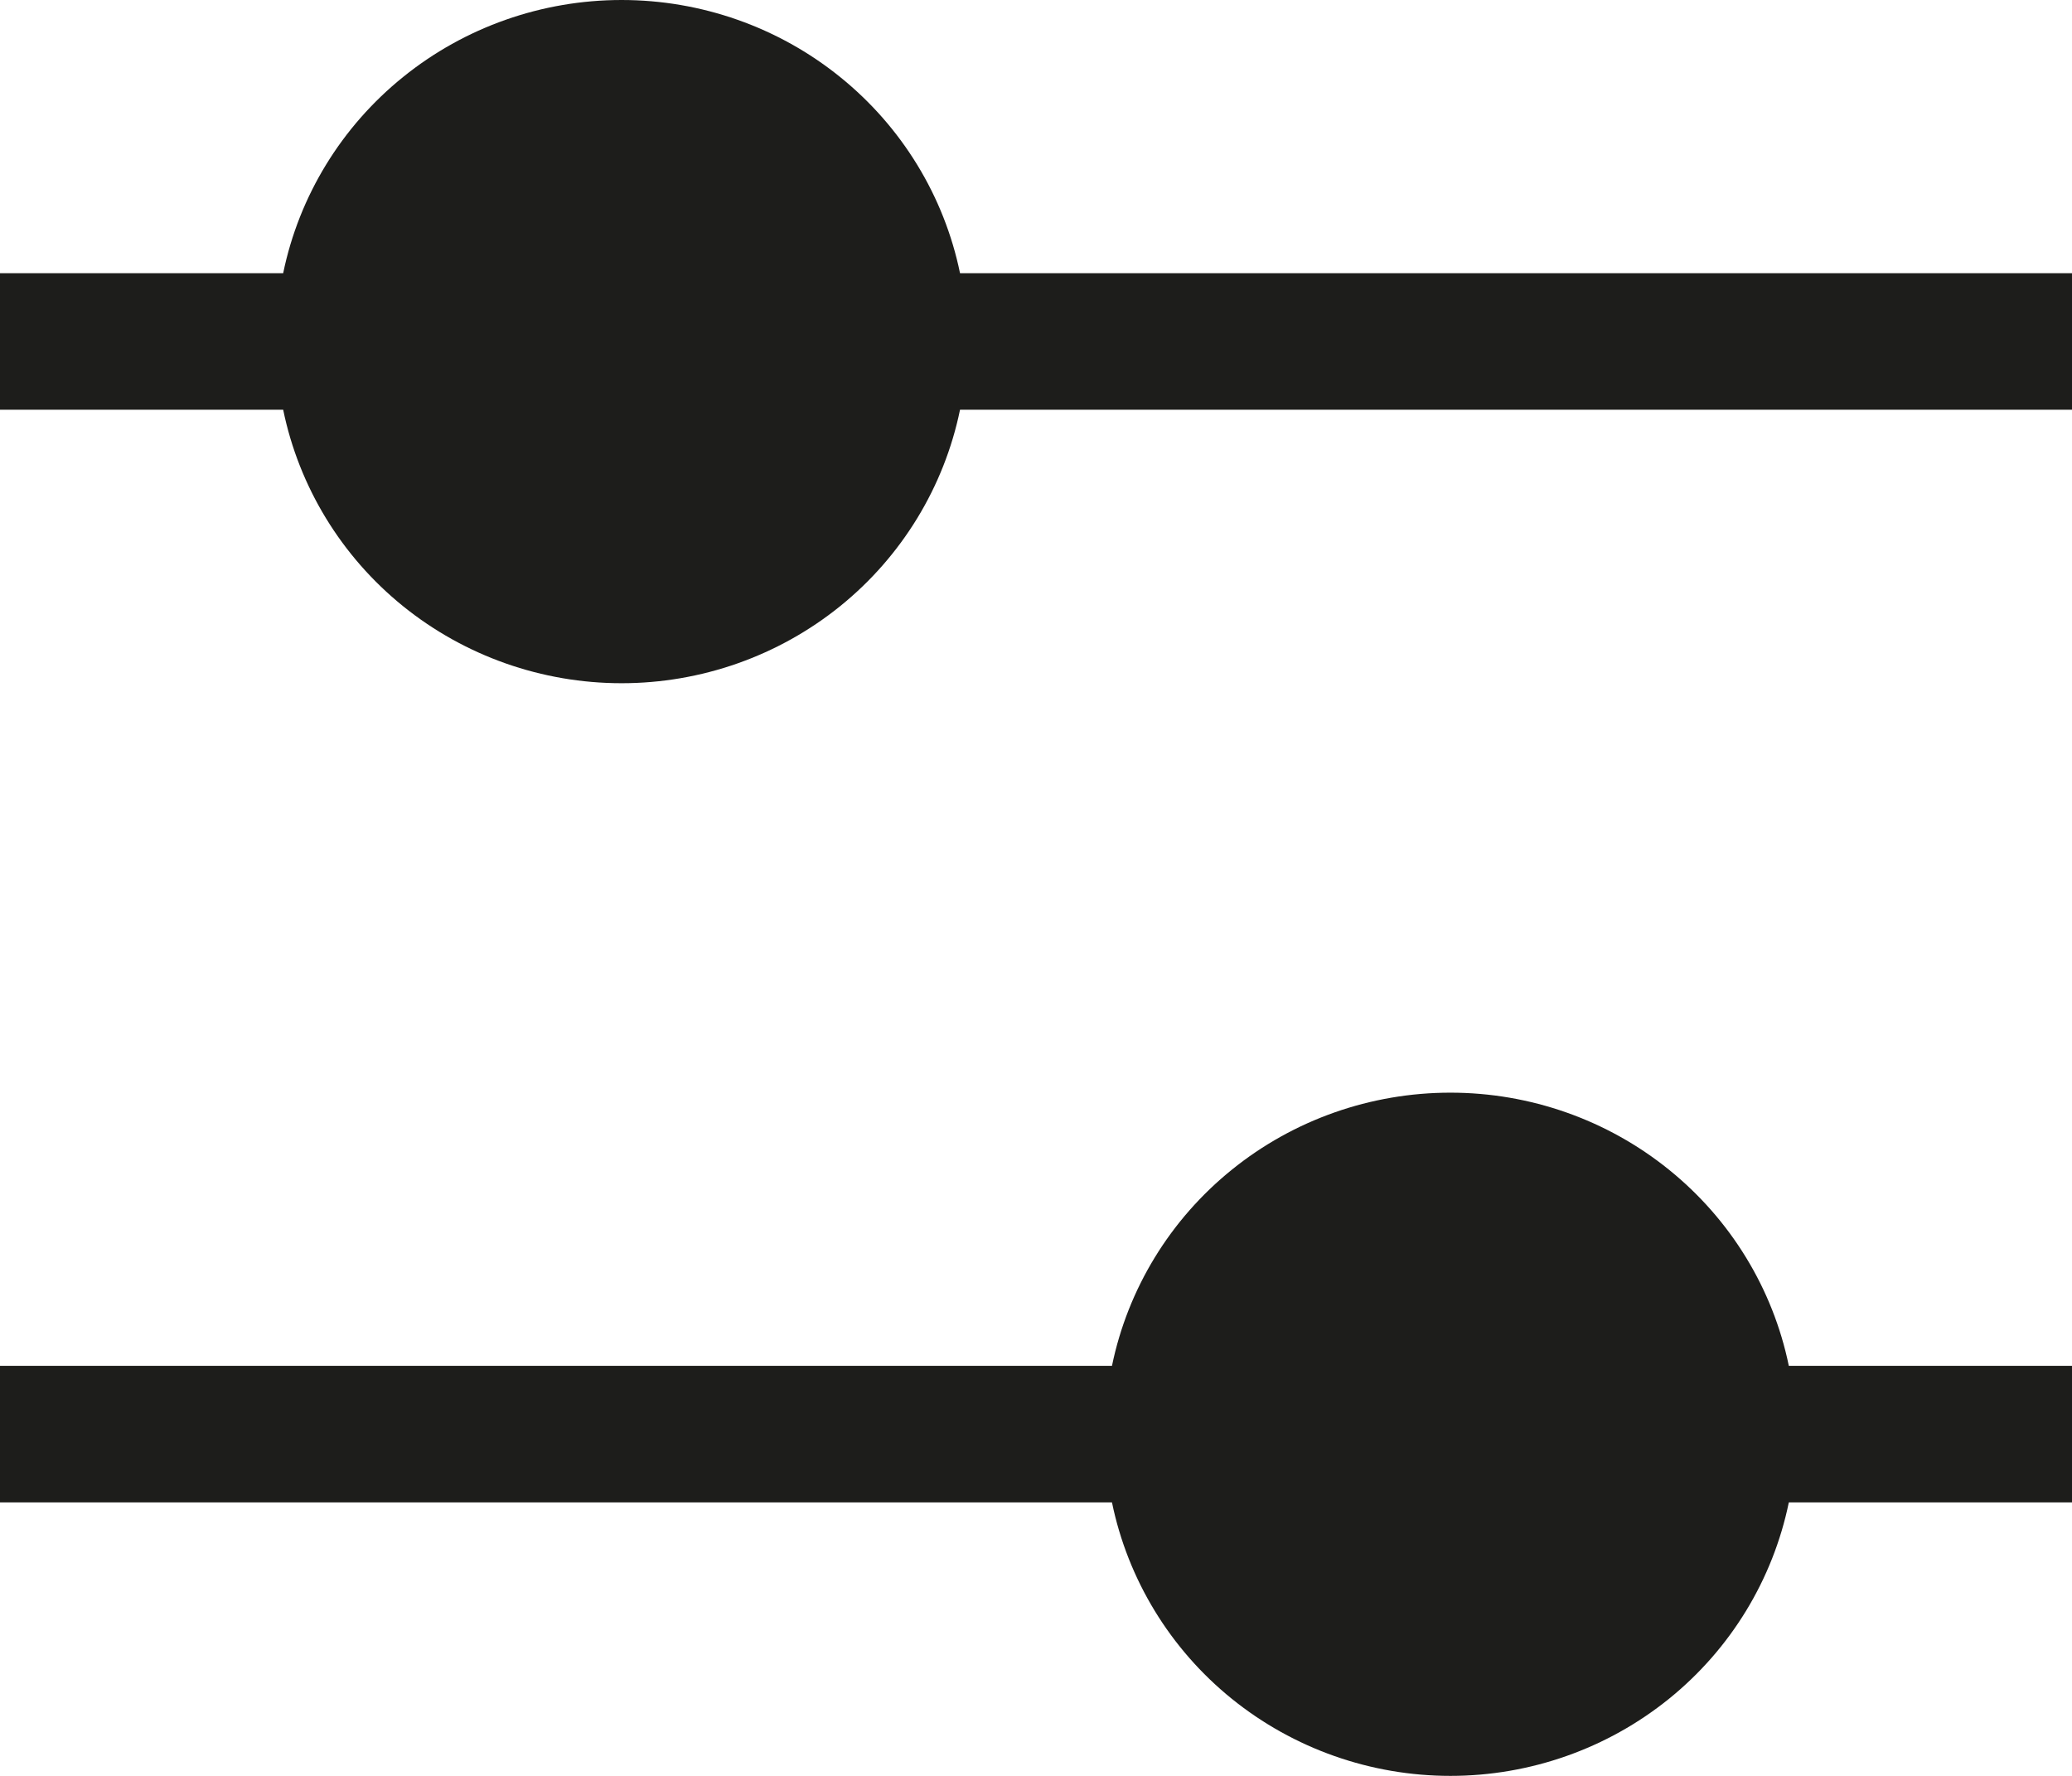 <svg width="21" height="18" viewBox="0 0 21 18" fill="none" xmlns="http://www.w3.org/2000/svg">
<path d="M6.3 7.21441e-08C5.493 -0 4.711 0.275 4.086 0.78C3.461 1.284 3.031 1.987 2.87 2.769H0V4.153H2.87C3.031 4.935 3.46 5.639 4.085 6.144C4.71 6.649 5.493 6.925 6.3 6.925C7.107 6.925 7.89 6.649 8.515 6.144C9.14 5.639 9.569 4.935 9.73 4.153H21V2.769H9.73C9.569 1.987 9.139 1.284 8.514 0.78C7.889 0.275 7.107 -0 6.3 7.21441e-08ZM14.7 11.075C13.893 11.075 13.111 11.35 12.486 11.855C11.861 12.359 11.431 13.062 11.27 13.844H0V15.228H11.27C11.431 16.01 11.86 16.714 12.485 17.219C13.11 17.724 13.893 18 14.7 18C15.507 18 16.29 17.724 16.915 17.219C17.54 16.714 17.969 16.01 18.13 15.228H21V13.844H18.13C17.969 13.062 17.539 12.359 16.914 11.855C16.289 11.35 15.507 11.075 14.7 11.075Z" fill="#1D1D1B"/>
</svg>
